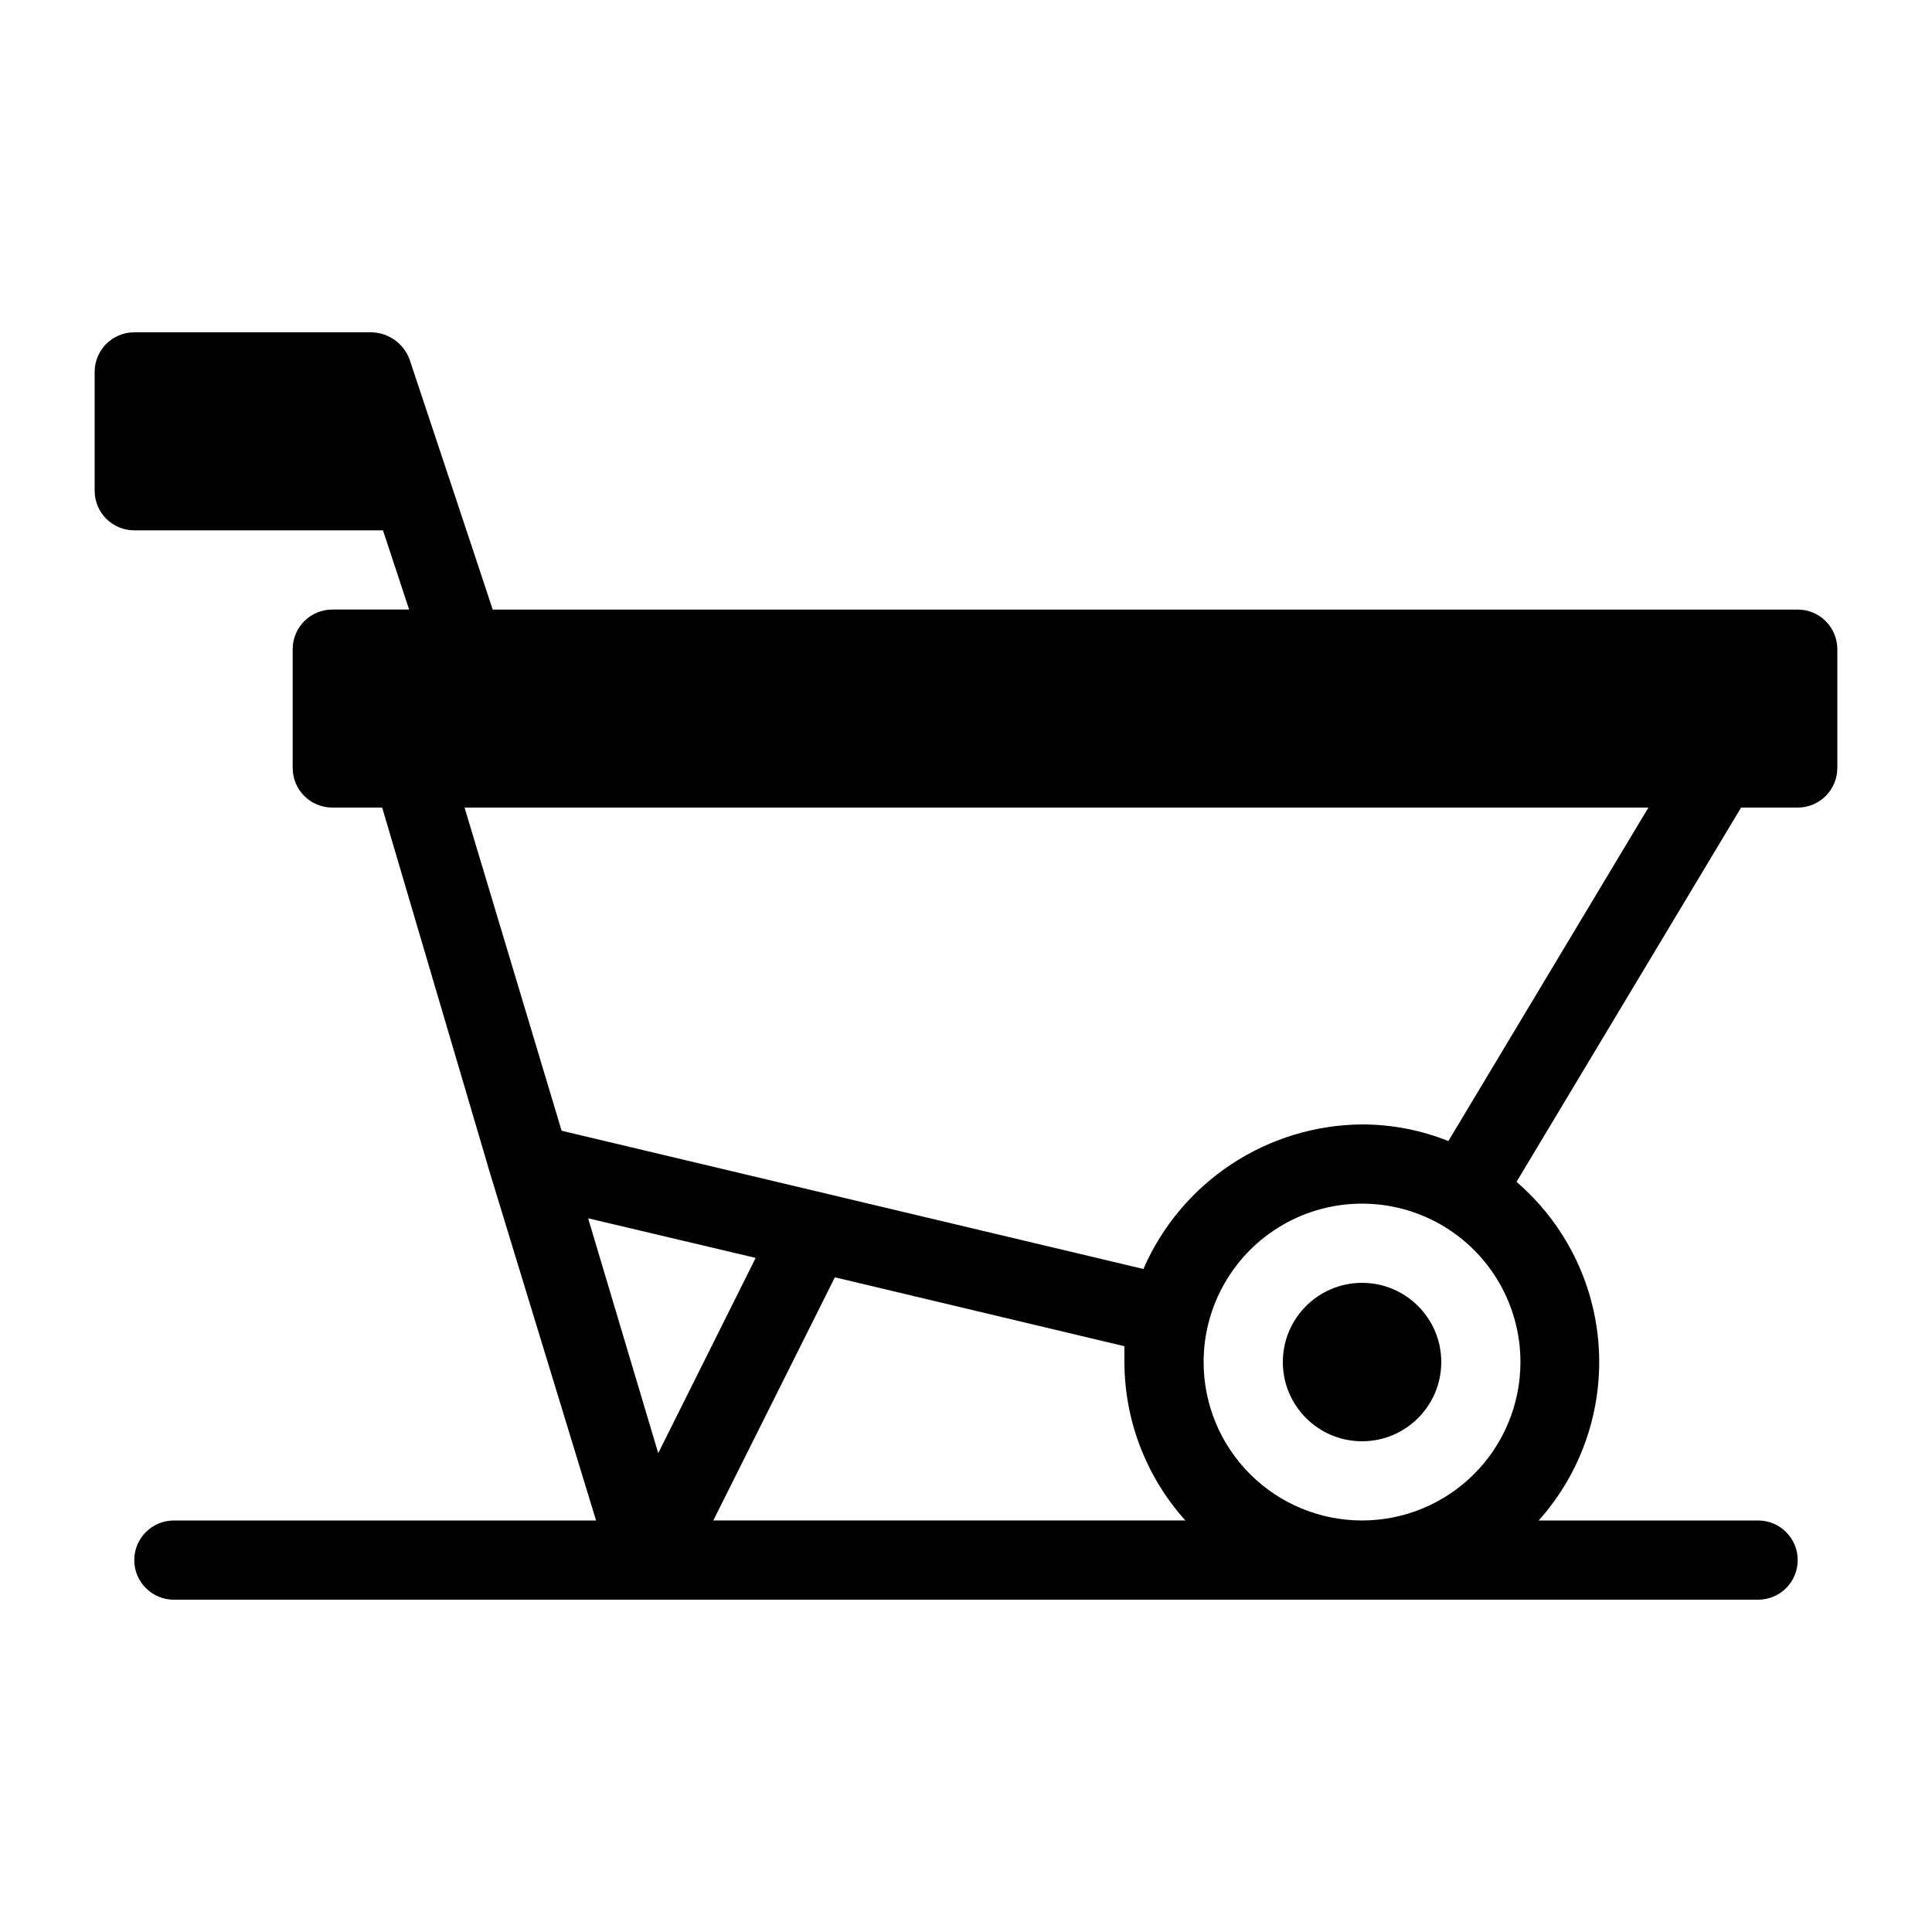 <?xml version="1.0" encoding="UTF-8"?>
<!-- Uploaded to: SVG Repo, www.svgrepo.com, Generator: SVG Repo Mixer Tools -->
<svg fill="#000000" width="800px" height="800px" version="1.1" viewBox="144 144 512 512" xmlns="http://www.w3.org/2000/svg">
 <g>
  <path d="m525.95 504.96c0 11.594-9.398 20.992-20.992 20.992s-20.992-9.398-20.992-20.992 9.398-20.992 20.992-20.992 20.992 9.398 20.992 20.992"/>
  <path d="m620.41 305.54h-345.84c-5.457-16.582-16.582-49.855-22.043-66.336-1.57-4.18-5.508-6.996-9.969-7.137h-62.977c-5.797 0-10.496 4.699-10.496 10.496v31.488c0 2.781 1.105 5.453 3.074 7.422s4.637 3.074 7.422 3.074h65.914l6.926 20.992h-20.359c-5.797 0-10.496 4.699-10.496 10.496v31.488c0 2.781 1.105 5.453 3.074 7.422s4.637 3.074 7.422 3.074h13.223l28.762 97.508 27.918 91.418h-111.89c-5.797 0-10.496 4.699-10.496 10.496s4.699 10.496 10.496 10.496h419.84c5.797 0 10.496-4.699 10.496-10.496s-4.699-10.496-10.496-10.496h-58.148c11.281-12.605 17.012-29.223 15.906-46.102-1.105-16.883-8.953-32.609-21.781-43.637l59.512-99.188h15.008c2.785 0 5.453-1.105 7.422-3.074s3.074-4.641 3.074-7.422v-31.488c0-2.785-1.105-5.453-3.074-7.422s-4.637-3.074-7.422-3.074zm-320.55 161.32 44.398 10.496-25.82 51.746zm65.391 15.641 76.727 18.262v4.199-0.004c0.035 15.508 5.789 30.457 16.164 41.984h-125.11zm139.7 64.441c-11.133 0-21.812-4.422-29.684-12.297-7.875-7.871-12.297-18.551-12.297-29.688 0-14.996 8-28.859 20.988-36.359 12.992-7.496 28.996-7.496 41.984 0 12.992 7.5 20.992 21.363 20.992 36.359 0 11.137-4.422 21.816-12.297 29.688-7.871 7.875-18.551 12.297-29.688 12.297zm22.883-100.55c-7.277-2.91-15.043-4.406-22.883-4.406-12.328 0.094-24.363 3.762-34.648 10.562-10.281 6.801-18.371 16.438-23.289 27.746l-154.18-36.633-25.719-85.645h313.73z"/>
 </g>
</svg>